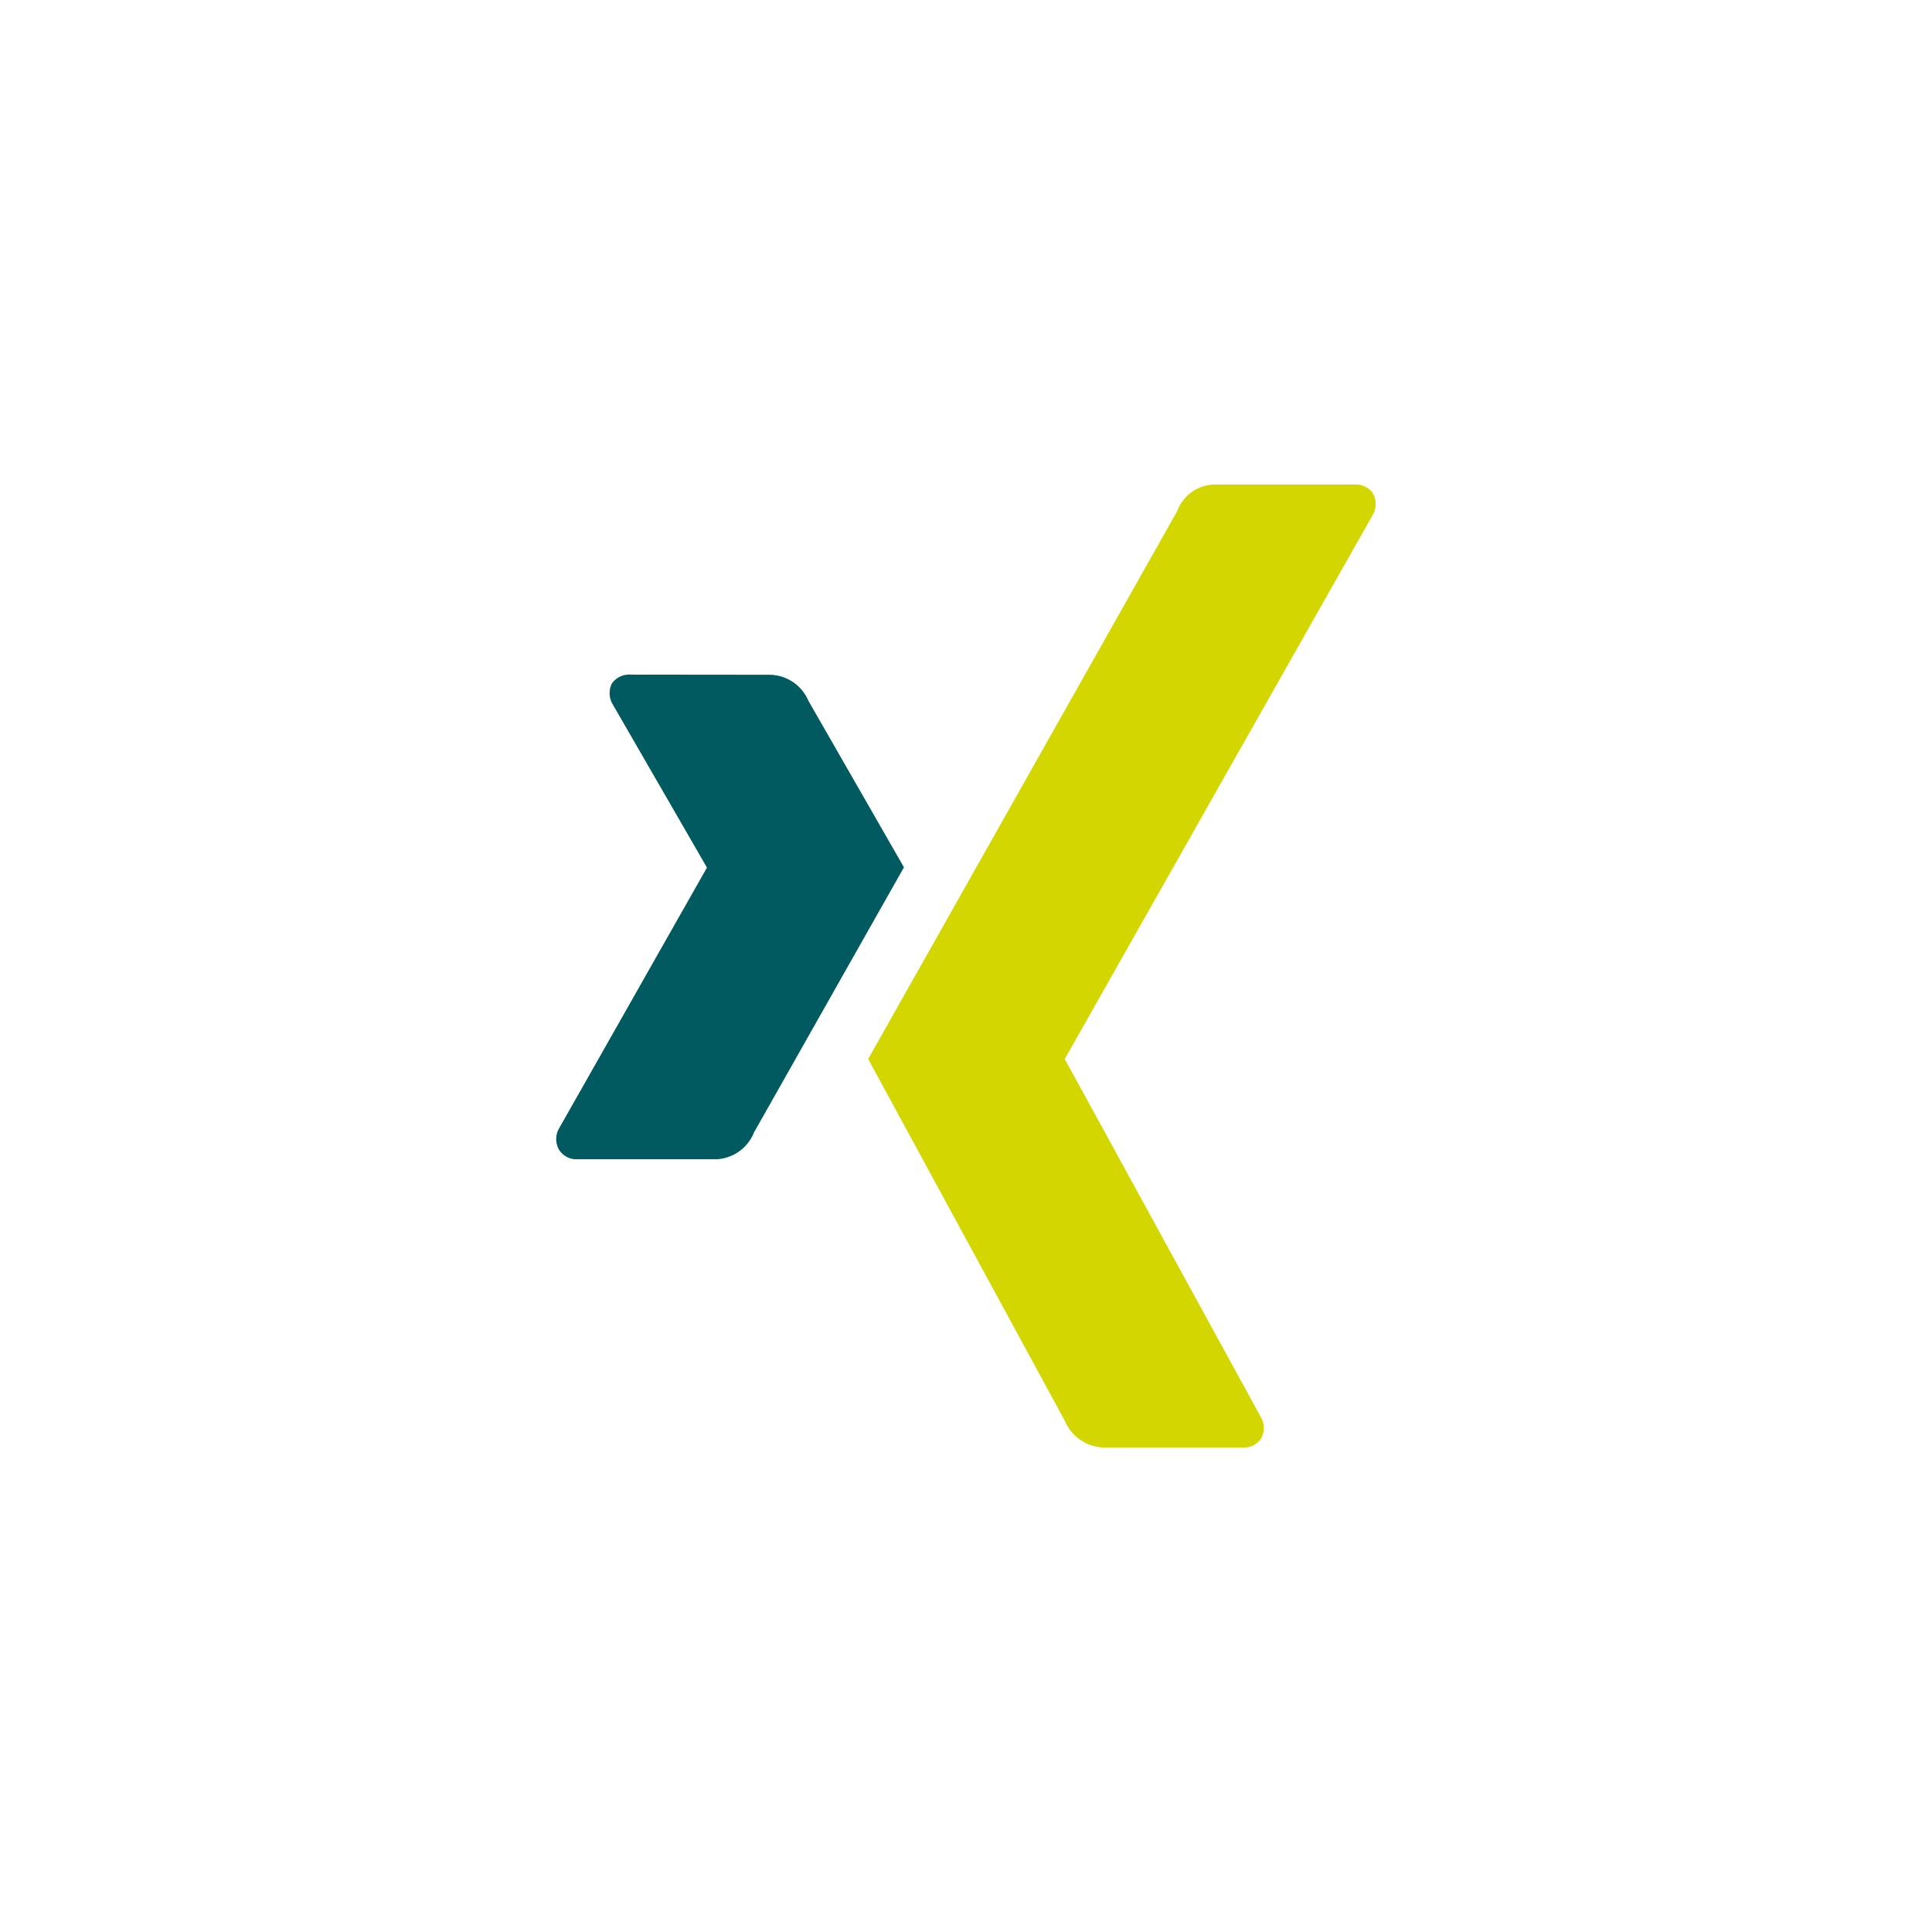 <svg xmlns="http://www.w3.org/2000/svg" width="136.06" height="136.06" viewBox="0 0 136.06 136.06"><defs><style>.e16fa2eb-c379-4b28-be07-b6798b7c42a0{fill:#fff;}.\34 a3992bf-3074-4bb7-9ec3-923ea6c2ae99{fill:#005a5f;}.b9a44662-6042-4055-a6dd-5a6ec76faa41{fill:#d4d600;}</style></defs><title>xing-icon-1</title><g id="3afbaeda-203b-4b99-896b-9fc001133246" data-name="Layer 2"><g id="dad7d685-f1cb-44d5-9029-4a40aee7fa36" data-name="Layer 1"><path class="e16fa2eb-c379-4b28-be07-b6798b7c42a0" d="M68,0a68,68,0,1,0,68,68A68,68,0,0,0,68,0Z"/><g id="f7d2b103-6ebe-4b0c-8b64-95ec9eb3c10a" data-name="layer1"><path id="fde108e7-1f1a-472e-9abb-ffee2dc1fb7b" data-name="path19359" class="4a3992bf-3074-4bb7-9ec3-923ea6c2ae99" d="M44.43,47.51a1.5,1.5,0,0,0-1.33.61,1.52,1.52,0,0,0,.06,1.5l6.61,11.45a.05.05,0,0,1,0,.06L39.37,79.47a1.51,1.51,0,0,0,0,1.5,1.44,1.44,0,0,0,1.28.67h9.78a3,3,0,0,0,2.67-1.89L63.66,61.08,56.93,49.35a3,3,0,0,0-2.72-1.83Z"/><path id="44ef2501-8a48-4c99-95d1-7528eb5053d2" data-name="path19375" class="b9a44662-6042-4055-a6dd-5a6ec76faa41" d="M85.52,34.12A2.87,2.87,0,0,0,82.9,36L61.14,74.58,75,100.08a3.06,3.06,0,0,0,2.73,1.86h9.77a1.45,1.45,0,0,0,1.3-.62,1.53,1.53,0,0,0,0-1.51L75,74.61a.06.06,0,0,1,0-.06L96.68,36.25a1.53,1.53,0,0,0,0-1.51,1.45,1.45,0,0,0-1.3-.62Z"/></g></g></g></svg>